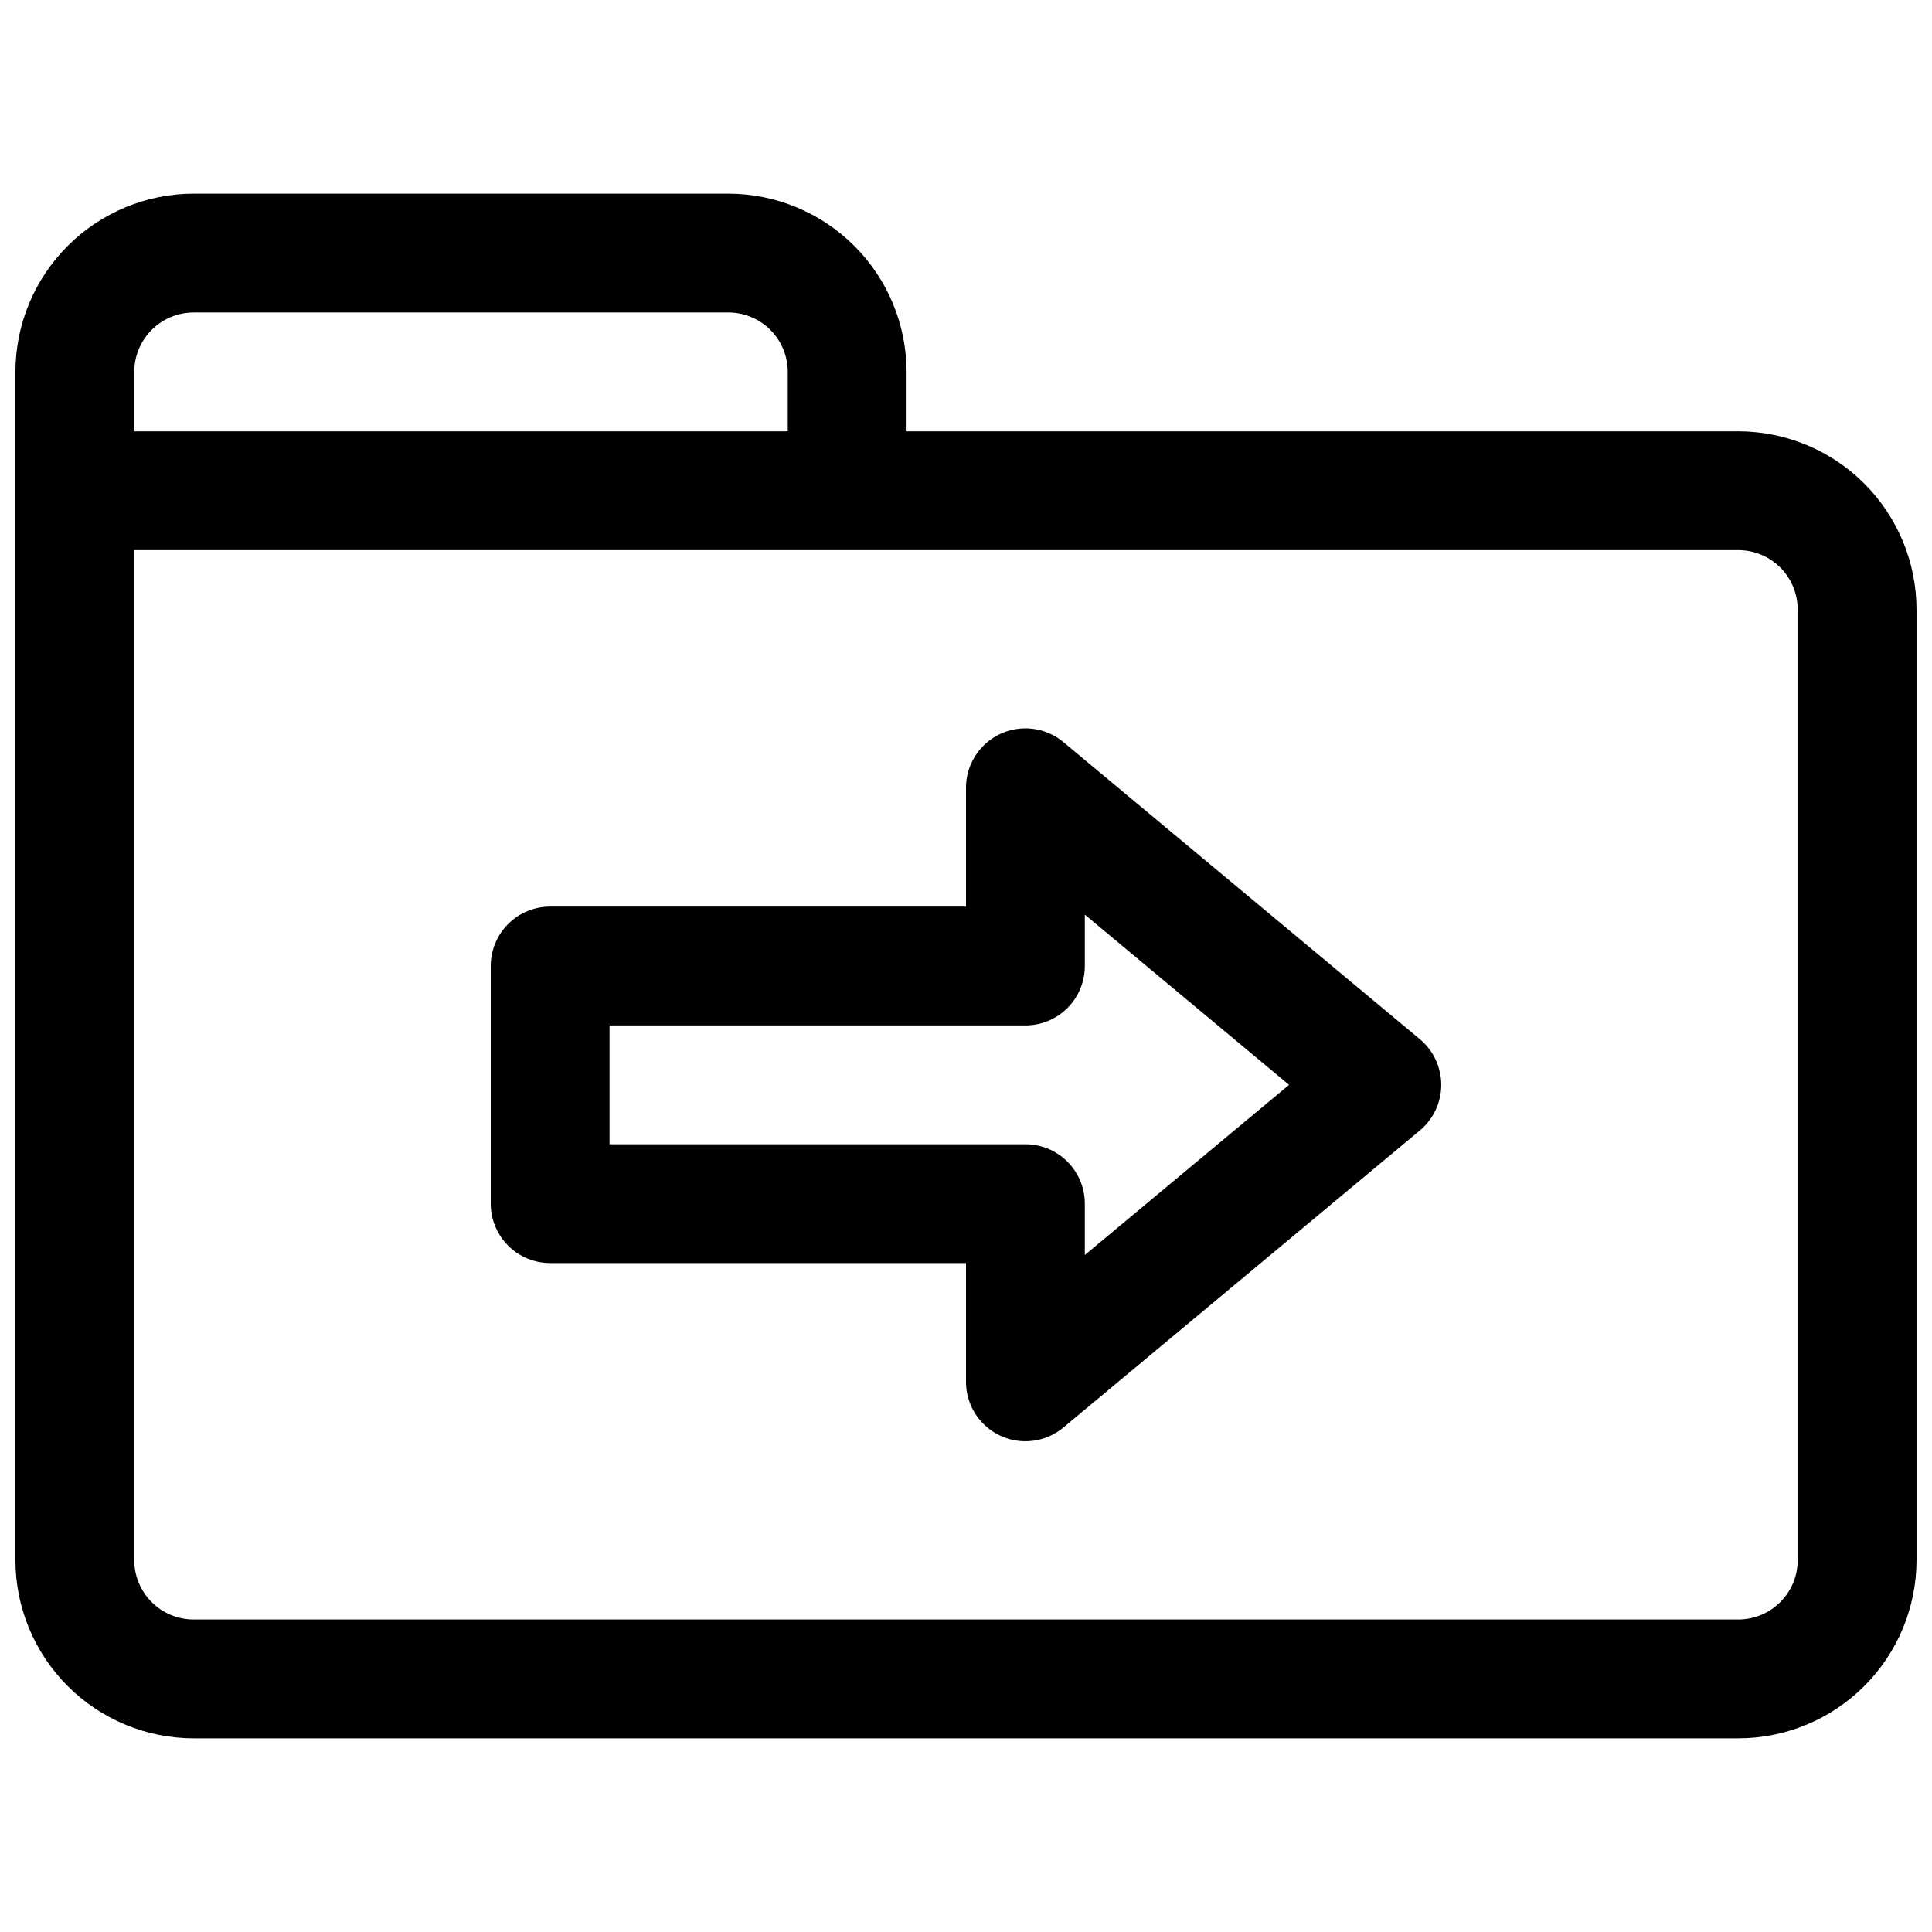 <?xml version="1.0" encoding="UTF-8"?>
<!-- Uploaded to: ICON Repo, www.svgrepo.com, Generator: ICON Repo Mixer Tools -->
<svg width="800px" height="800px" version="1.1" viewBox="144 144 512 512" xmlns="http://www.w3.org/2000/svg">
 <defs>
  <clipPath id="a">
   <path d="m148.09 195h503.81v410h-503.81z"/>
  </clipPath>
 </defs>
 <g clip-path="url(#a)">
  <path d="m604.67 258.3h-220.42v-15.742c-0.012-12.523-4.992-24.531-13.848-33.387-8.855-8.852-20.859-13.832-33.383-13.848h-141.7c-12.52 0.016-24.527 4.996-33.383 13.848-8.855 8.855-13.836 20.863-13.848 33.387v314.88c0.012 12.523 4.992 24.531 13.848 33.387 8.855 8.855 20.863 13.836 33.383 13.848h409.35c12.523-0.012 24.527-4.992 33.383-13.848 8.855-8.855 13.836-20.863 13.848-33.387v-251.9c-0.012-12.523-4.992-24.531-13.848-33.387-8.855-8.855-20.859-13.832-33.383-13.848zm-425.09-15.742c0-4.176 1.66-8.18 4.609-11.133 2.953-2.953 6.957-4.613 11.133-4.613h141.7c4.176 0 8.18 1.66 11.133 4.613s4.609 6.957 4.609 11.133v15.742h-173.18zm440.83 314.88c0 4.176-1.656 8.18-4.609 11.133-2.953 2.953-6.957 4.613-11.133 4.613h-409.35c-4.176 0-8.18-1.66-11.133-4.613-2.949-2.953-4.609-6.957-4.609-11.133v-267.65h425.09c4.176 0 8.18 1.66 11.133 4.613 2.953 2.953 4.609 6.957 4.609 11.133z"/>
 </g>
 <path d="m425.82 340.67c-3.082-2.566-7.027-3.863-11.031-3.617-4.004 0.242-7.766 2.004-10.512 4.926-2.75 2.918-4.281 6.777-4.277 10.789v31.488h-110.21c-4.176 0-8.18 1.66-11.133 4.613-2.953 2.953-4.609 6.957-4.609 11.133v62.977c0 4.172 1.656 8.18 4.609 11.133 2.953 2.949 6.957 4.609 11.133 4.609h110.21v31.488c0 4.008 1.531 7.867 4.281 10.789 2.746 2.918 6.508 4.68 10.512 4.922 4 0.242 7.945-1.055 11.027-3.621l94.465-78.719h-0.004c3.59-2.992 5.664-7.422 5.664-12.09 0-4.672-2.074-9.102-5.664-12.094zm5.668 135.92v-13.609c0-4.176-1.66-8.184-4.613-11.133-2.953-2.953-6.957-4.613-11.133-4.613h-110.21v-31.488h110.21c4.176 0 8.18-1.66 11.133-4.609 2.953-2.953 4.613-6.957 4.613-11.133v-13.621l54.125 45.109z"/>
</svg>